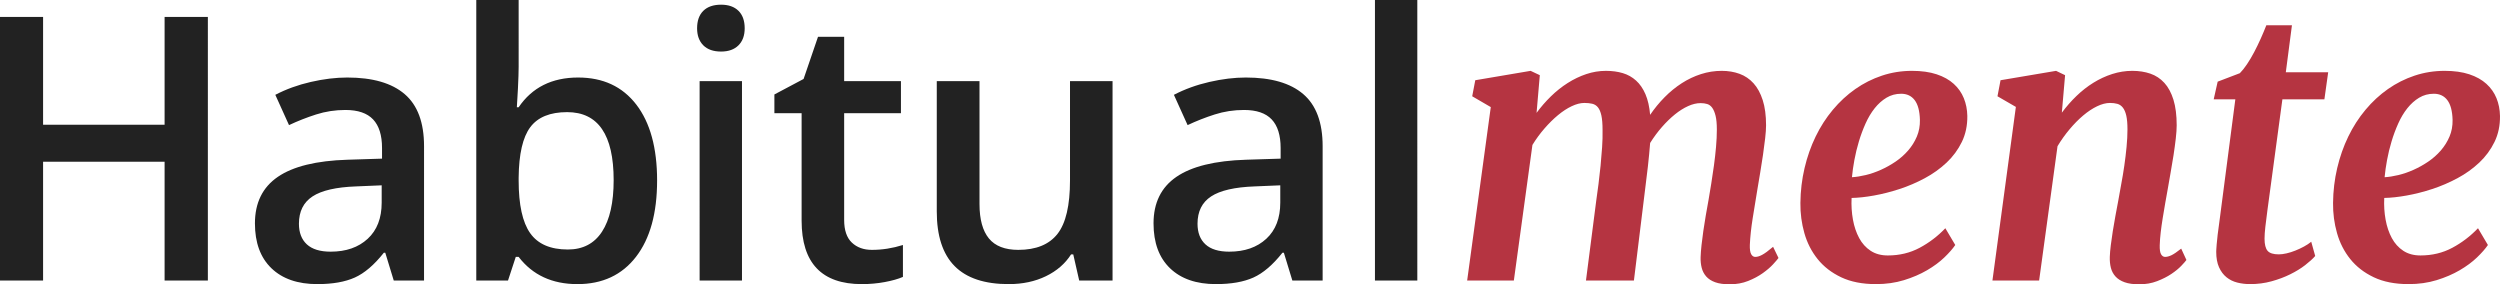 <?xml version="1.0" encoding="utf-8"?>
<!-- Generator: Adobe Illustrator 16.0.0, SVG Export Plug-In . SVG Version: 6.00 Build 0)  -->
<!DOCTYPE svg PUBLIC "-//W3C//DTD SVG 1.1//EN" "http://www.w3.org/Graphics/SVG/1.1/DTD/svg11.dtd">
<svg version="1.1" id="Black_1_" xmlns="http://www.w3.org/2000/svg" xmlns:xlink="http://www.w3.org/1999/xlink" x="0px" y="0px"
	 width="1015.673px" height="115.503px" viewBox="0 0 1015.673 115.503" enable-background="new 0 0 1015.673 115.503"
	 xml:space="preserve">
<g id="Habitual">
	<g>
		<path fill="#222222" d="M66.87,50.684H17.505V6.885H0v107.08h17.505V65.698H66.87v48.267h17.578V6.885H66.87V50.684z
			 M164.404,38.232c-5.25-4.492-13.025-6.738-23.328-6.738c-4.639,0-9.571,0.599-14.795,1.795
			c-5.225,1.196-10.034,2.941-14.429,5.236l5.566,12.305c3.516-1.659,7.178-3.101,10.986-4.321c3.809-1.22,7.788-1.831,11.938-1.831
			c5.078,0,8.826,1.282,11.243,3.846s3.625,6.434,3.625,11.608v4.321l-13.989,0.439c-12.696,0.392-22.144,2.71-28.345,6.958
			c-6.202,4.248-9.302,10.547-9.302,18.896c0,7.862,2.234,13.941,6.702,18.237c4.468,4.297,10.681,6.445,18.64,6.445
			c6.201,0,11.279-0.892,15.234-2.674c3.955-1.781,7.885-5.138,11.792-10.07h0.586l3.442,11.279h12.305V59.399
			C172.277,49.78,169.652,42.726,164.404,38.232z M155.065,82.324c0,6.299-1.893,11.194-5.676,14.686
			c-3.785,3.491-8.802,5.236-15.051,5.236c-4.297,0-7.52-0.988-9.668-2.967c-2.149-1.977-3.223-4.771-3.223-8.386
			c0-4.98,1.843-8.679,5.53-11.096c3.686-2.417,9.582-3.772,17.688-4.065l10.4-0.439V82.324z M234.881,31.494
			c-10.645,0-18.702,4.028-24.17,12.085h-0.732c0.097-1.073,0.244-3.589,0.439-7.544c0.195-3.955,0.293-6.933,0.293-8.936V0h-17.212
			v113.965h12.891l3.149-9.595h1.172c5.664,7.373,13.623,11.06,23.877,11.06c10.156,0,18.091-3.699,23.804-11.096
			c5.713-7.398,8.569-17.736,8.569-31.019c0-13.231-2.82-23.511-8.459-30.835S244.988,31.494,234.881,31.494z M244.585,94.116
			c-3.149,4.834-7.776,7.251-13.879,7.251c-7.08,0-12.183-2.209-15.308-6.629c-3.125-4.418-4.688-11.56-4.688-21.423v-1.172
			c0.098-9.569,1.672-16.394,4.724-20.471c3.051-4.077,8.044-6.116,14.978-6.116c12.598,0,18.896,9.204,18.896,27.612
			C249.31,82.3,247.735,89.282,244.585,94.116z M292.95,1.904c-3.125,0-5.53,0.831-7.214,2.49c-1.685,1.66-2.527,4.028-2.527,7.104
			c0,2.93,0.842,5.237,2.527,6.921c1.685,1.686,4.089,2.527,7.214,2.527c3.027,0,5.383-0.842,7.068-2.527
			c1.685-1.684,2.527-3.991,2.527-6.921c0-3.076-0.842-5.444-2.527-7.104C298.333,2.735,295.977,1.904,292.95,1.904z
			 M284.234,113.965h17.212V32.959h-17.212V113.965z M346.068,98.547c-2.076-1.977-3.113-5.041-3.113-9.191V45.996h23.071V32.959
			h-23.071V14.941h-10.62l-5.859,17.139l-11.865,6.299v7.617h11.06v43.652c0,17.188,8.154,25.781,24.463,25.781
			c3.223,0,6.335-0.281,9.338-0.842c3.003-0.562,5.457-1.257,7.361-2.088V99.536c-4.2,1.318-8.399,1.978-12.598,1.978
			C350.866,101.514,348.143,100.525,346.068,98.547z M434.708,73.315c0,10.156-1.697,17.396-5.09,21.716
			c-3.394,4.322-8.704,6.482-15.93,6.482c-5.42,0-9.4-1.55-11.938-4.65c-2.539-3.101-3.809-7.752-3.809-13.953V32.959h-17.358
			v52.954c0,9.913,2.417,17.311,7.251,22.192c4.834,4.883,12.158,7.324,21.973,7.324c5.664,0,10.705-1.074,15.125-3.223
			c4.419-2.148,7.825-5.102,10.217-8.862h0.879l2.417,10.62h13.55V32.959h-17.285V73.315z M529.474,38.232
			c-5.25-4.492-13.026-6.738-23.328-6.738c-4.639,0-9.57,0.599-14.794,1.795c-5.226,1.196-10.034,2.941-14.429,5.236l5.566,12.305
			c3.515-1.659,7.177-3.101,10.986-4.321c3.809-1.22,7.788-1.831,11.939-1.831c5.078,0,8.826,1.282,11.243,3.846
			s3.625,6.434,3.625,11.608v4.321l-13.989,0.439c-12.696,0.392-22.145,2.71-28.345,6.958c-6.202,4.248-9.302,10.547-9.302,18.896
			c0,7.862,2.234,13.941,6.702,18.237c4.468,4.297,10.681,6.445,18.64,6.445c6.2,0,11.279-0.892,15.234-2.674
			c3.955-1.781,7.885-5.138,11.792-10.07h0.586l3.442,11.279h12.305V59.399C537.347,49.78,534.722,42.726,529.474,38.232z
			 M520.136,82.324c0,6.299-1.893,11.194-5.676,14.686c-3.785,3.491-8.802,5.236-15.052,5.236c-4.297,0-7.52-0.988-9.668-2.967
			c-2.149-1.977-3.223-4.771-3.223-8.386c0-4.98,1.843-8.679,5.53-11.096c3.686-2.417,9.582-3.772,17.688-4.065l10.401-0.439V82.324
			z M558.599,0v113.965h17.212V0H558.599z"/>
	</g>
</g>
<g id="mente">
	<g>
		<path fill="#B53441" d="M717.787,102.319c-0.732,0.538-1.38,0.952-1.94,1.245c-0.562,0.293-1.062,0.501-1.502,0.623
			s-0.855,0.183-1.245,0.183c-0.685,0-1.233-0.366-1.647-1.099c-0.416-0.732-0.6-1.978-0.55-3.735
			c0.146-3.32,0.536-6.97,1.172-10.949c0.634-3.979,1.269-7.874,1.904-11.683c0.341-2.099,0.72-4.357,1.136-6.774
			c0.414-2.417,0.793-4.822,1.135-7.215c0.342-2.392,0.635-4.639,0.879-6.738c0.244-2.099,0.366-3.856,0.366-5.273
			c0-4.003-0.452-7.409-1.354-10.217c-0.904-2.808-2.149-5.091-3.736-6.849s-3.479-3.039-5.676-3.846
			c-2.197-0.805-4.614-1.208-7.251-1.208c-2.882,0-5.688,0.439-8.423,1.318c-2.735,0.879-5.335,2.112-7.801,3.699
			s-4.785,3.479-6.957,5.676c-2.174,2.197-4.139,4.59-5.896,7.178c-0.293-3.32-0.928-6.116-1.904-8.386
			c-0.977-2.271-2.246-4.113-3.809-5.53c-1.562-1.416-3.369-2.429-5.42-3.039s-4.321-0.916-6.812-0.916
			c-2.735,0-5.408,0.439-8.021,1.318s-5.126,2.087-7.543,3.626c-2.417,1.537-4.688,3.345-6.812,5.42s-4.065,4.31-5.823,6.701
			l1.318-15.308l-3.735-1.758l-22.485,3.809l-1.245,6.519l7.544,4.395l-9.595,70.459h18.97l7.544-55.078
			c1.465-2.392,3.1-4.626,4.907-6.701c1.806-2.075,3.637-3.882,5.493-5.42c1.855-1.538,3.71-2.747,5.566-3.626
			c1.855-0.879,3.563-1.318,5.127-1.318c1.22,0,2.294,0.11,3.223,0.329c0.927,0.221,1.696,0.709,2.308,1.466
			c0.609,0.757,1.073,1.855,1.391,3.296s0.477,3.405,0.477,5.896c0.049,2.197-0.013,4.541-0.184,7.031s-0.379,4.993-0.622,7.507
			c-0.245,2.516-0.525,4.993-0.843,7.435c-0.317,2.442-0.622,4.688-0.915,6.738l-4.175,32.446h19.482l4.541-36.987
			c0.391-2.93,0.77-6.042,1.135-9.339c0.367-3.295,0.672-6.481,0.916-9.558c1.465-2.344,3.063-4.505,4.797-6.481
			c1.733-1.979,3.491-3.687,5.273-5.127s3.564-2.564,5.348-3.369c1.781-0.807,3.479-1.209,5.09-1.209
			c0.977,0,1.867,0.122,2.674,0.366c0.805,0.245,1.488,0.758,2.051,1.538c0.561,0.781,1.012,1.867,1.354,3.26
			c0.341,1.391,0.513,3.259,0.513,5.603c0,2.197-0.109,4.541-0.33,7.031c-0.219,2.49-0.501,4.993-0.842,7.508
			c-0.342,2.515-0.709,4.979-1.099,7.397c-0.392,2.417-0.758,4.626-1.099,6.628c-0.392,2.1-0.77,4.224-1.135,6.372
			c-0.367,2.149-0.696,4.236-0.989,6.262c-0.293,2.027-0.538,3.944-0.732,5.75c-0.196,1.807-0.318,3.418-0.366,4.834
			c-0.049,1.563,0.098,3.016,0.439,4.358c0.341,1.343,0.952,2.515,1.831,3.515c0.879,1.002,2.087,1.782,3.626,2.344
			c1.537,0.562,3.502,0.843,5.896,0.843c2.733,0,5.237-0.452,7.507-1.354c2.271-0.903,4.26-1.966,5.97-3.187
			c1.708-1.22,3.101-2.417,4.175-3.589c1.073-1.172,1.807-2.025,2.197-2.563l-2.197-4.541
			C719.373,101.1,718.519,101.782,717.787,102.319z M793.737,34.058c-1.831-1.659-4.15-2.954-6.958-3.882
			c-2.809-0.927-6.141-1.392-9.997-1.392c-4.248,0-8.313,0.647-12.195,1.941s-7.496,3.112-10.84,5.456
			c-3.346,2.344-6.385,5.152-9.119,8.423c-2.734,3.271-5.066,6.897-6.994,10.876c-1.93,3.98-3.431,8.253-4.504,12.818
			c-1.075,4.565-1.637,9.29-1.686,14.172c-0.049,4.2,0.488,8.276,1.611,12.231s2.918,7.471,5.384,10.547s5.651,5.542,9.558,7.397
			s8.618,2.783,14.137,2.783c4.102,0,7.896-0.538,11.389-1.611c3.49-1.073,6.615-2.417,9.375-4.028
			c2.758-1.611,5.102-3.344,7.031-5.2c1.928-1.855,3.406-3.54,4.432-5.054l-4.029-6.812c-3.076,3.223-6.555,5.872-10.437,7.947
			s-8.191,3.112-12.927,3.112c-2.735,0-5.066-0.634-6.995-1.904c-1.929-1.27-3.479-2.99-4.651-5.163s-2.014-4.663-2.526-7.471
			s-0.696-5.75-0.55-8.826c2.686-0.048,5.725-0.378,9.119-0.988c3.393-0.61,6.848-1.489,10.363-2.637s6.934-2.612,10.254-4.395
			s6.274-3.894,8.863-6.336c2.587-2.441,4.65-5.236,6.188-8.387c1.538-3.148,2.282-6.676,2.233-10.583
			c-0.049-2.588-0.525-4.992-1.428-7.214C796.934,37.659,795.568,35.718,793.737,34.058z M778.758,55.48
			c-0.879,2.076-2.062,3.968-3.552,5.677c-1.49,1.71-3.187,3.211-5.091,4.505s-3.895,2.405-5.969,3.332
			c-2.076,0.928-4.127,1.637-6.152,2.124c-2.027,0.488-3.895,0.781-5.604,0.879c0.195-2.148,0.524-4.479,0.989-6.994
			c0.464-2.515,1.073-5.029,1.831-7.544c0.756-2.515,1.66-4.944,2.71-7.288s2.282-4.406,3.698-6.188s3.015-3.211,4.798-4.285
			c1.782-1.073,3.772-1.611,5.97-1.611c2.344,0,4.174,0.867,5.492,2.601s2.026,4.406,2.125,8.02
			C780.052,51.148,779.637,53.406,778.758,55.48z M882.155,103.711c-0.953,0.439-1.795,0.659-2.527,0.659
			c-0.685,0-1.234-0.354-1.648-1.062c-0.415-0.708-0.598-1.941-0.549-3.699c0.048-1.611,0.184-3.356,0.402-5.236
			c0.221-1.88,0.488-3.797,0.807-5.75c0.316-1.952,0.646-3.918,0.988-5.896c0.341-1.978,0.684-3.894,1.025-5.75
			c0.341-2.051,0.732-4.284,1.172-6.702c0.439-2.416,0.842-4.821,1.209-7.214c0.365-2.392,0.67-4.651,0.915-6.774
			c0.243-2.125,0.366-3.919,0.366-5.384c0-4.102-0.439-7.568-1.318-10.4c-0.879-2.831-2.113-5.114-3.699-6.848
			c-1.587-1.733-3.479-2.979-5.676-3.735s-4.64-1.136-7.324-1.136c-2.783,0-5.506,0.428-8.166,1.282
			c-2.662,0.854-5.213,2.039-7.654,3.552c-2.442,1.514-4.736,3.309-6.885,5.384c-2.149,2.075-4.127,4.333-5.933,6.774l1.318-15.234
			l-3.662-1.758l-22.559,3.809l-1.245,6.519l7.471,4.321l-9.521,70.532h18.97l7.471-54.565c1.465-2.441,3.101-4.735,4.907-6.885
			c1.806-2.148,3.649-4.016,5.529-5.603c1.879-1.587,3.76-2.832,5.641-3.736c1.879-0.902,3.625-1.354,5.236-1.354
			c1.123,0,2.124,0.122,3.003,0.366c0.879,0.245,1.622,0.758,2.233,1.538c0.61,0.781,1.074,1.868,1.393,3.26
			c0.316,1.392,0.476,3.259,0.476,5.603c0,2.197-0.122,4.566-0.366,7.104c-0.245,2.539-0.549,5.079-0.916,7.617
			c-0.365,2.539-0.781,5.029-1.244,7.471c-0.465,2.442-0.868,4.688-1.209,6.738c-0.392,2.051-0.781,4.139-1.172,6.263
			c-0.392,2.123-0.745,4.187-1.062,6.188c-0.318,2.003-0.586,3.895-0.805,5.677c-0.221,1.782-0.355,3.357-0.403,4.724
			c-0.05,1.611,0.097,3.089,0.439,4.432c0.341,1.343,0.964,2.515,1.868,3.515c0.902,1.002,2.135,1.782,3.698,2.344
			c1.562,0.562,3.54,0.843,5.933,0.843c2.637,0,5.064-0.428,7.287-1.282c2.222-0.854,4.15-1.83,5.787-2.93
			c1.635-1.098,2.977-2.197,4.027-3.295c1.05-1.1,1.746-1.893,2.088-2.381l-2.124-4.614
			C884.436,102.368,883.106,103.271,882.155,103.711z M931.146,10.254h-10.4c-0.685,1.758-1.453,3.589-2.308,5.493
			c-0.854,1.904-1.746,3.735-2.673,5.493c-0.928,1.758-1.893,3.382-2.894,4.871c-1,1.489-1.965,2.698-2.893,3.625l-9.009,3.442
			l-1.611,7.178h8.789l-6.299,48.34c-0.392,2.735-0.685,4.944-0.879,6.628c-0.195,1.686-0.329,3.004-0.403,3.955
			c-0.072,0.953-0.122,1.637-0.146,2.051c-0.024,0.416-0.036,0.745-0.036,0.989c0,2.49,0.378,4.577,1.136,6.263
			c0.756,1.684,1.77,3.039,3.039,4.064s2.734,1.745,4.395,2.16s3.394,0.623,5.2,0.623c3.027,0,5.921-0.379,8.679-1.135
			c2.759-0.757,5.299-1.709,7.617-2.857c2.319-1.146,4.346-2.392,6.08-3.734c1.732-1.343,3.088-2.575,4.064-3.699l-1.611-5.786
			c-0.83,0.685-1.807,1.331-2.93,1.941s-2.295,1.16-3.516,1.647c-1.221,0.488-2.417,0.867-3.589,1.135
			c-1.172,0.27-2.222,0.403-3.149,0.403c-2.197,0-3.711-0.476-4.541-1.429c-0.83-0.951-1.245-2.6-1.245-4.943
			c0-1.318,0.11-2.93,0.329-4.834c0.221-1.904,0.501-4.149,0.843-6.738l6.079-45.044h17.065l1.538-10.986h-17.212L931.146,10.254z
			 M977.769,79.432c3.393-0.61,6.848-1.489,10.363-2.637s6.933-2.612,10.254-4.395c3.32-1.782,6.274-3.894,8.862-6.336
			c2.588-2.441,4.651-5.236,6.189-8.387c1.538-3.148,2.281-6.676,2.233-10.583c-0.049-2.588-0.525-4.992-1.428-7.214
			c-0.904-2.222-2.271-4.163-4.102-5.823c-1.831-1.659-4.151-2.954-6.958-3.882c-2.809-0.927-6.141-1.392-9.998-1.392
			c-4.248,0-8.312,0.647-12.194,1.941s-7.496,3.112-10.84,5.456c-3.345,2.344-6.385,5.152-9.118,8.423
			c-2.736,3.271-5.066,6.897-6.995,10.876c-1.93,3.98-3.431,8.253-4.505,12.818s-1.637,9.29-1.684,14.172
			c-0.05,4.2,0.486,8.276,1.611,12.231c1.122,3.955,2.916,7.471,5.383,10.547c2.465,3.076,5.65,5.542,9.559,7.397
			c3.905,1.855,8.617,2.783,14.135,2.783c4.102,0,7.897-0.538,11.39-1.611c3.49-1.073,6.616-2.417,9.375-4.028
			c2.758-1.611,5.102-3.344,7.031-5.2c1.929-1.855,3.405-3.54,4.431-5.054l-4.028-6.812c-3.076,3.223-6.555,5.872-10.437,7.947
			s-8.191,3.112-12.928,3.112c-2.734,0-5.066-0.634-6.994-1.904c-1.93-1.27-3.479-2.99-4.651-5.163s-2.014-4.663-2.526-7.471
			s-0.695-5.75-0.55-8.826C971.334,80.372,974.375,80.042,977.769,79.432z M969.786,65.003c0.463-2.515,1.073-5.029,1.831-7.544
			c0.756-2.515,1.659-4.944,2.71-7.288c1.049-2.344,2.281-4.406,3.698-6.188c1.416-1.782,3.015-3.211,4.798-4.285
			c1.781-1.073,3.771-1.611,5.969-1.611c2.344,0,4.175,0.867,5.493,2.601s2.026,4.406,2.124,8.02c0.049,2.442-0.366,4.7-1.245,6.774
			c-0.879,2.076-2.063,3.968-3.552,5.677c-1.49,1.71-3.187,3.211-5.091,4.505s-3.895,2.405-5.969,3.332
			c-2.076,0.928-4.127,1.637-6.152,2.124c-2.027,0.488-3.895,0.781-5.603,0.879C968.991,69.849,969.321,67.518,969.786,65.003z"/>
	</g>
</g>
</svg>
